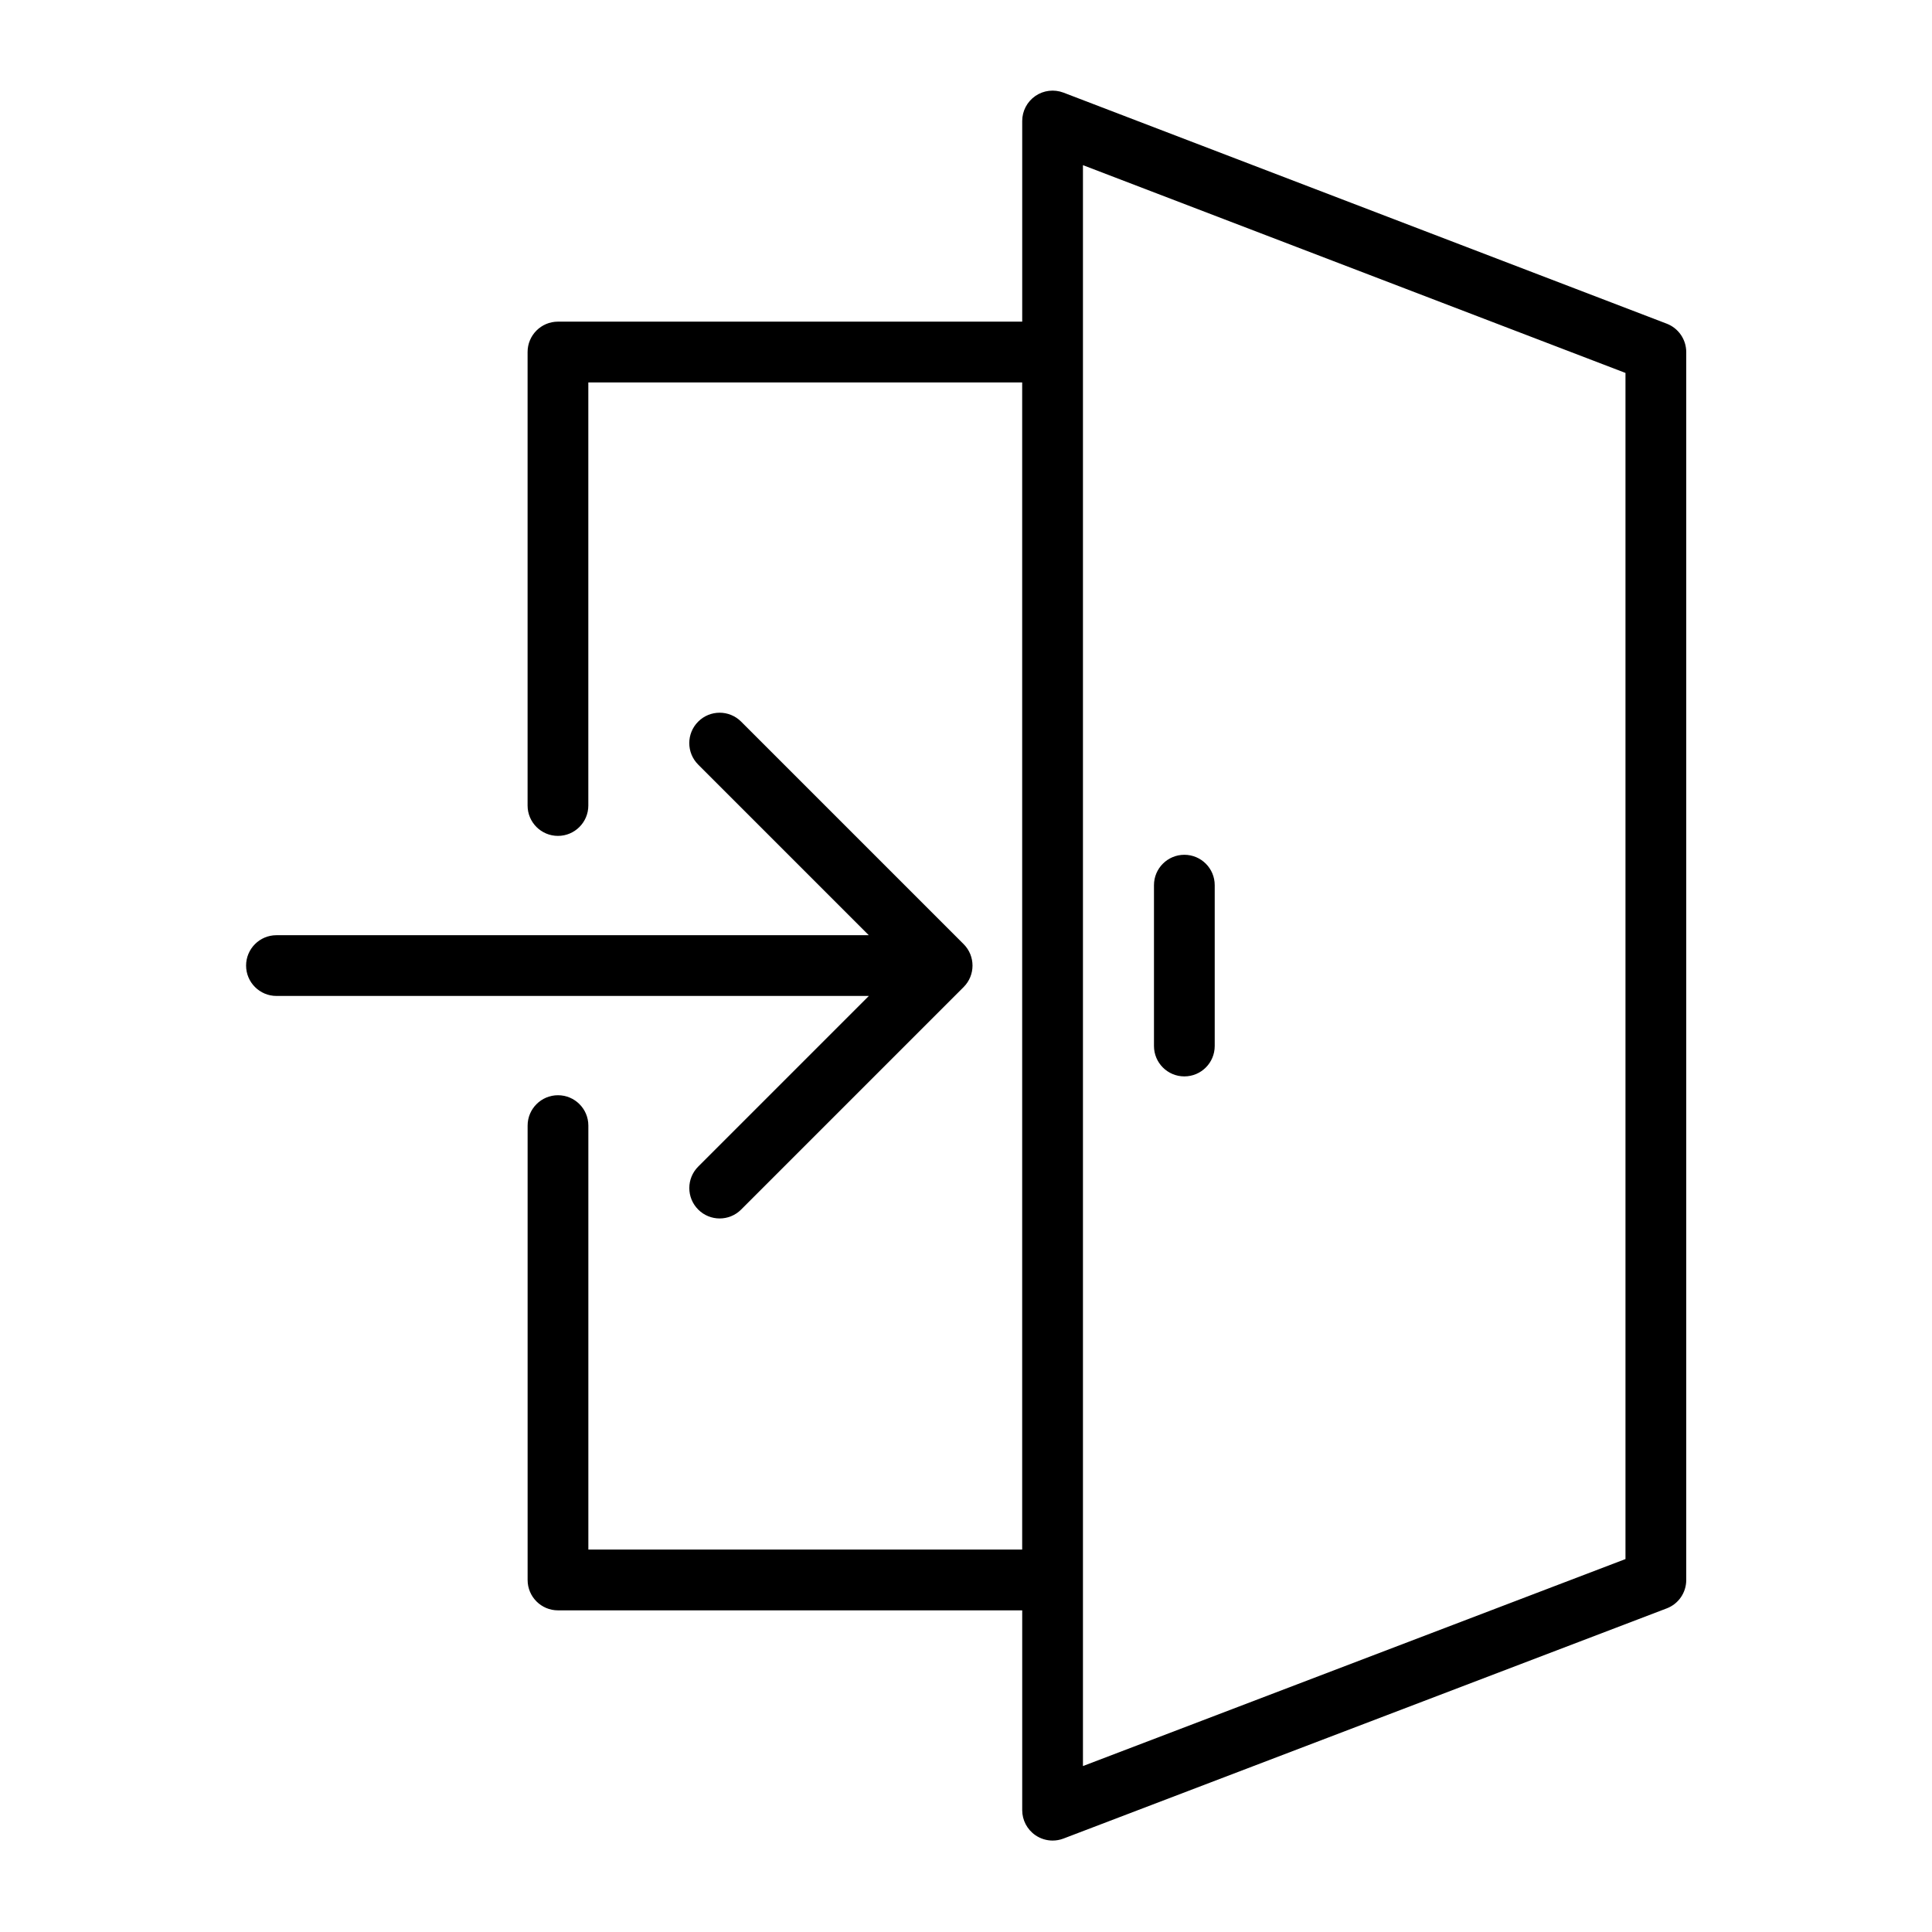 <svg xmlns="http://www.w3.org/2000/svg" width="64" height="64" viewBox="0 0 64 64" fill="none"><path d="M55.212 10.722L35.228 3.068C34.918 2.951 34.571 2.991 34.298 3.179C34.025 3.367 33.862 3.677 33.862 4.008V10.655H18.483C17.927 10.655 17.477 11.106 17.477 11.661V26.684C17.477 27.24 17.928 27.69 18.483 27.69C19.038 27.69 19.489 27.239 19.489 26.684V12.668H33.861V51.332H19.49V37.287C19.49 36.731 19.039 36.281 18.484 36.281C17.929 36.281 17.478 36.732 17.478 37.287V52.339C17.478 52.895 17.929 53.345 18.484 53.345H33.862V59.964C33.862 60.295 34.025 60.605 34.298 60.793C34.468 60.91 34.668 60.971 34.869 60.971C34.99 60.971 35.112 60.949 35.228 60.905L55.212 53.28C55.602 53.132 55.859 52.758 55.859 52.34V11.662C55.858 11.245 55.601 10.871 55.212 10.722ZM53.846 51.646L35.874 58.503V52.338V11.662V5.471L53.846 12.354V51.646ZM23.129 38.645C22.736 39.038 22.736 39.675 23.129 40.068C23.325 40.265 23.583 40.363 23.84 40.363C24.097 40.363 24.355 40.265 24.551 40.068L31.921 32.698C32.314 32.305 32.314 31.668 31.921 31.275L24.551 23.905C24.158 23.511 23.521 23.511 23.128 23.905C22.735 24.298 22.735 24.935 23.128 25.328L28.78 30.98H9.158C8.602 30.98 8.152 31.431 8.152 31.986C8.152 32.541 8.603 32.992 9.158 32.992H28.782L23.129 38.645ZM39.233 35.657C39.789 35.657 40.239 35.206 40.239 34.651V29.322C40.239 28.766 39.788 28.316 39.233 28.316C38.678 28.316 38.227 28.767 38.227 29.322V34.651C38.227 35.206 38.677 35.657 39.233 35.657Z" fill="black"></path></svg>
